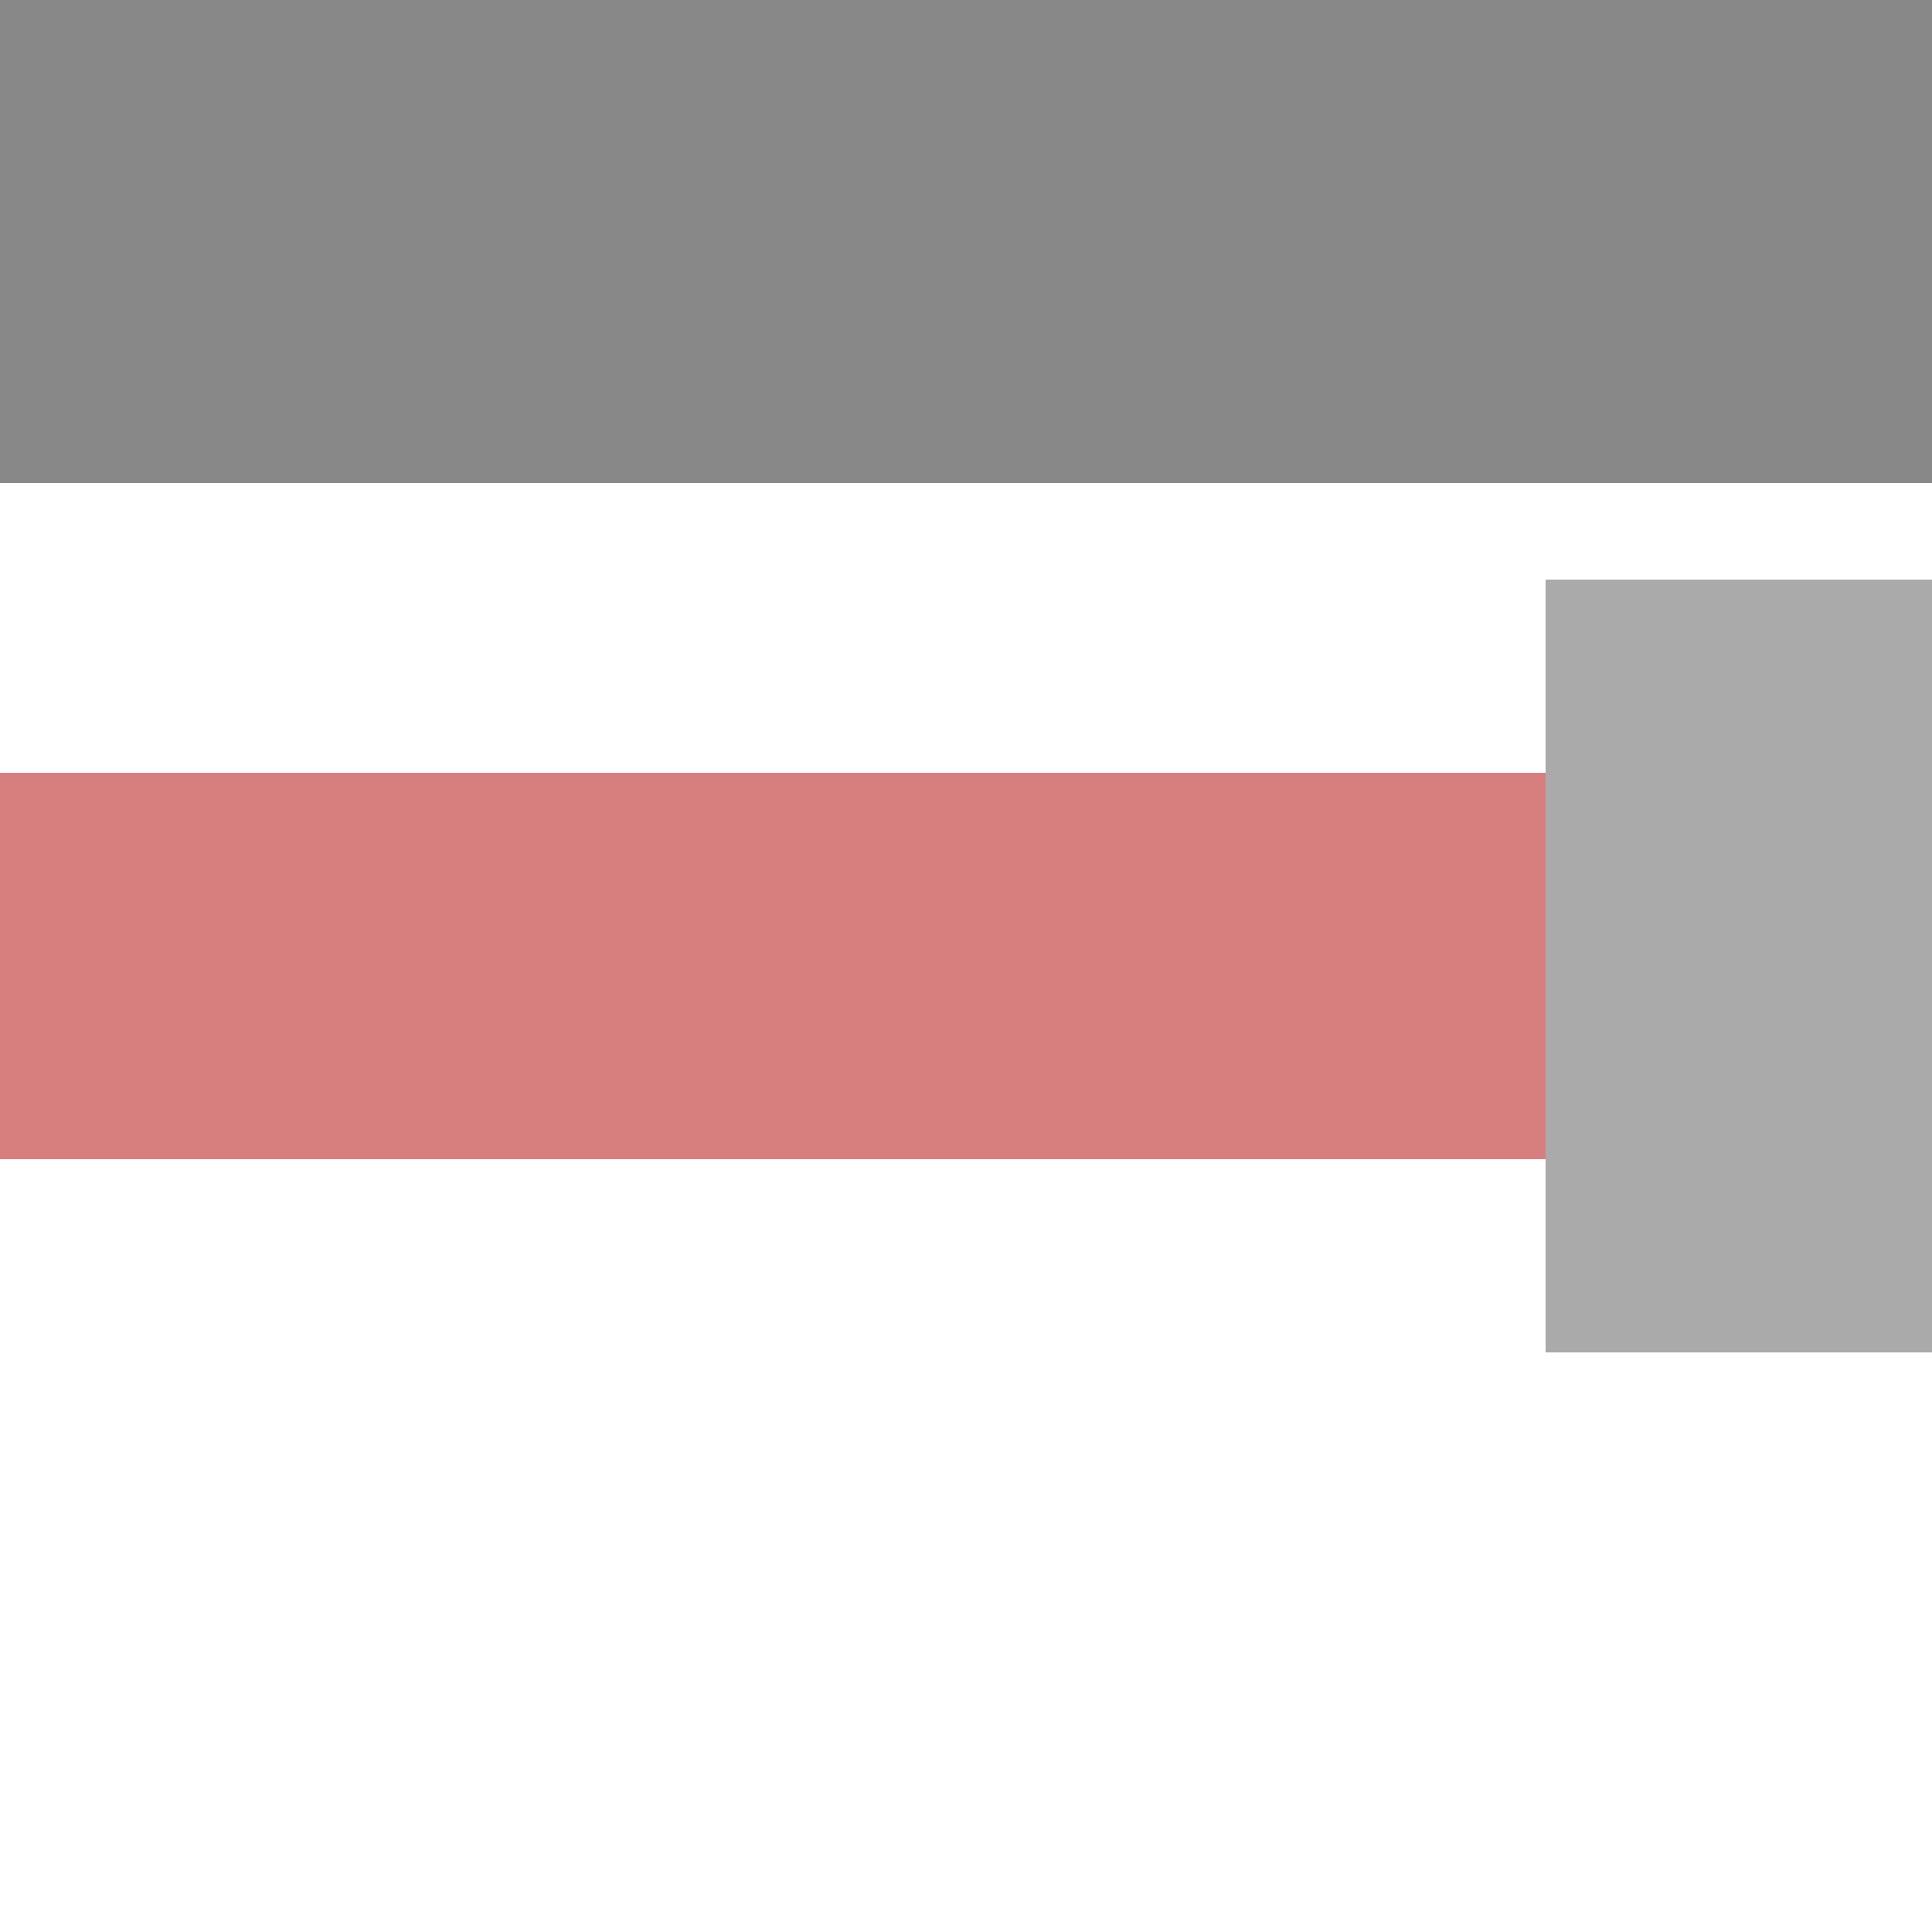 <?xml version="1.0" encoding="UTF-8"?>
<svg xmlns="http://www.w3.org/2000/svg" width="500" height="500">
 <title>xPENDE@F(L)q</title>
 <g stroke-width="100">
  <path stroke="#D77F7E" d="M 0,250 H 500"/>
  <path stroke="#AAA" d="M 450,150 V 350"/>
 </g>
 <path fill="#888" d="M 0,0 H 500 V 125 H 0"/>
</svg>